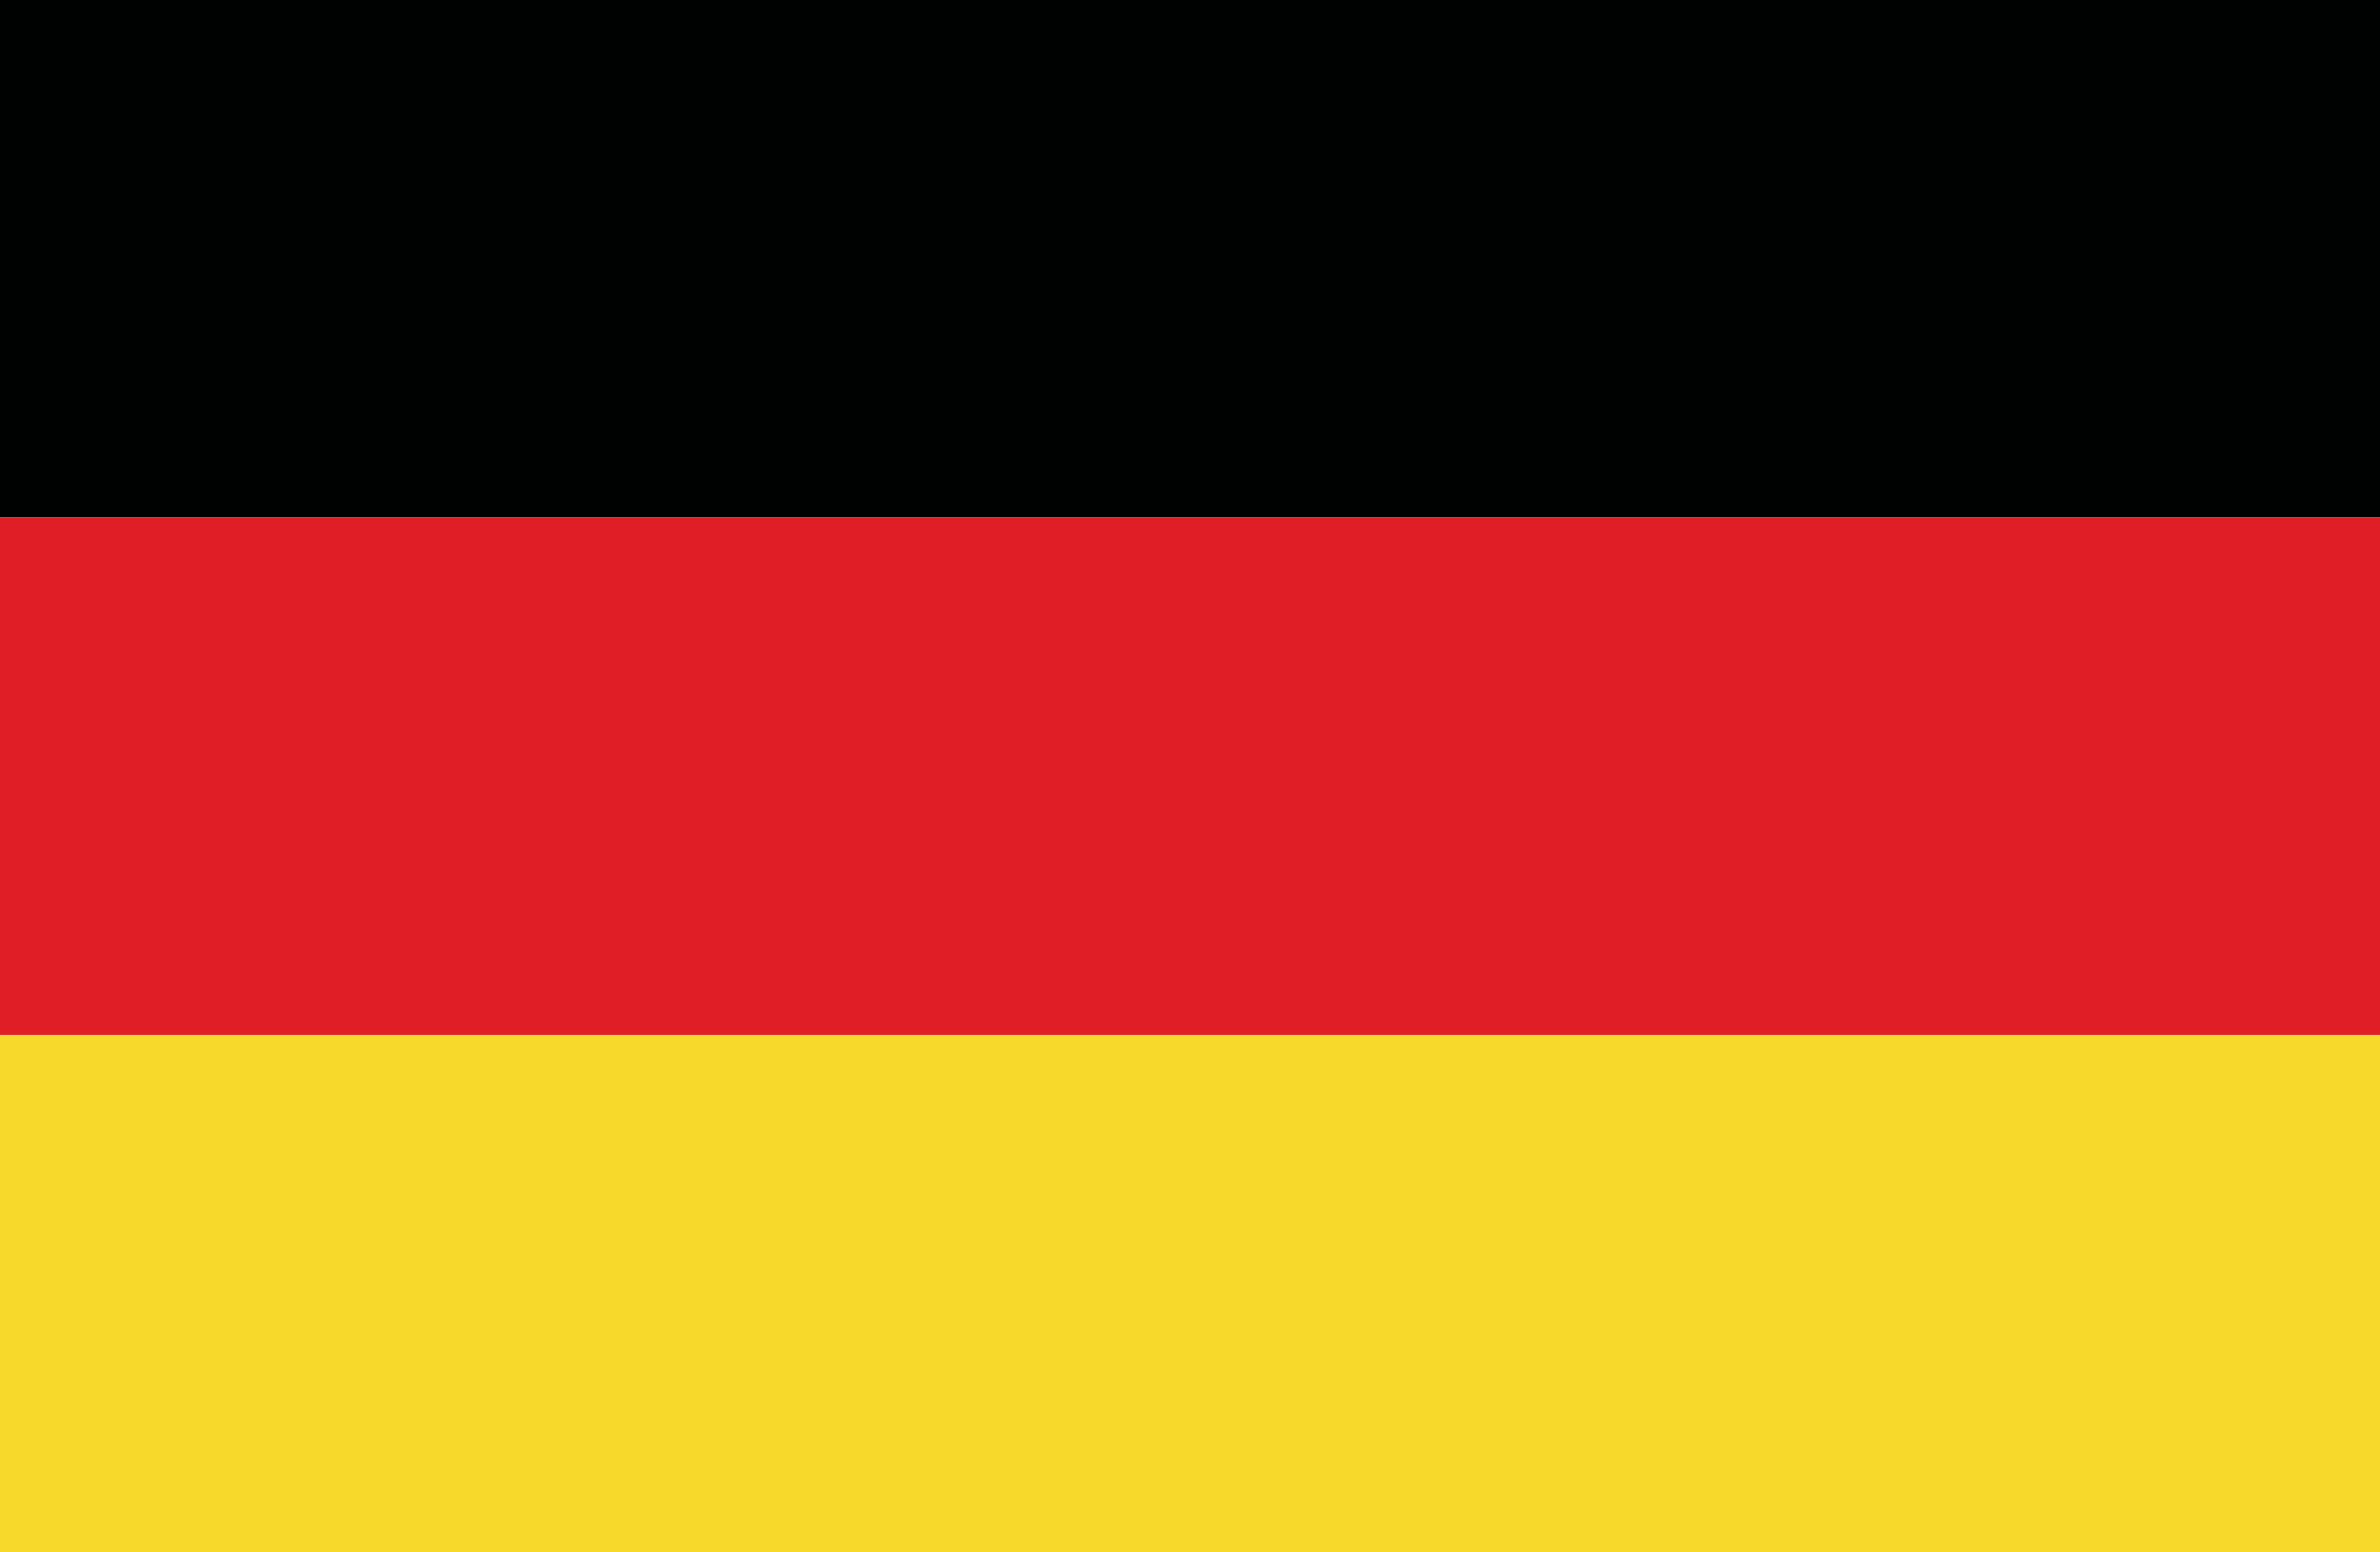 <?xml version="1.0" encoding="UTF-8"?> <svg xmlns="http://www.w3.org/2000/svg" viewBox="0 0 23 15"><defs><style>.a{fill:#000101;}.a,.b,.c{fill-rule:evenodd;}.b{fill:#df1e26;}.c{fill:#f6d92a;}</style></defs><polygon class="a" points="0 5 23 5 23 0 0 0 0 5 0 5"></polygon><polygon class="b" points="0 10 23 10 23 5 0 5 0 10 0 10"></polygon><polygon class="c" points="0 15 23 15 23 10 0 10 0 15 0 15"></polygon></svg> 